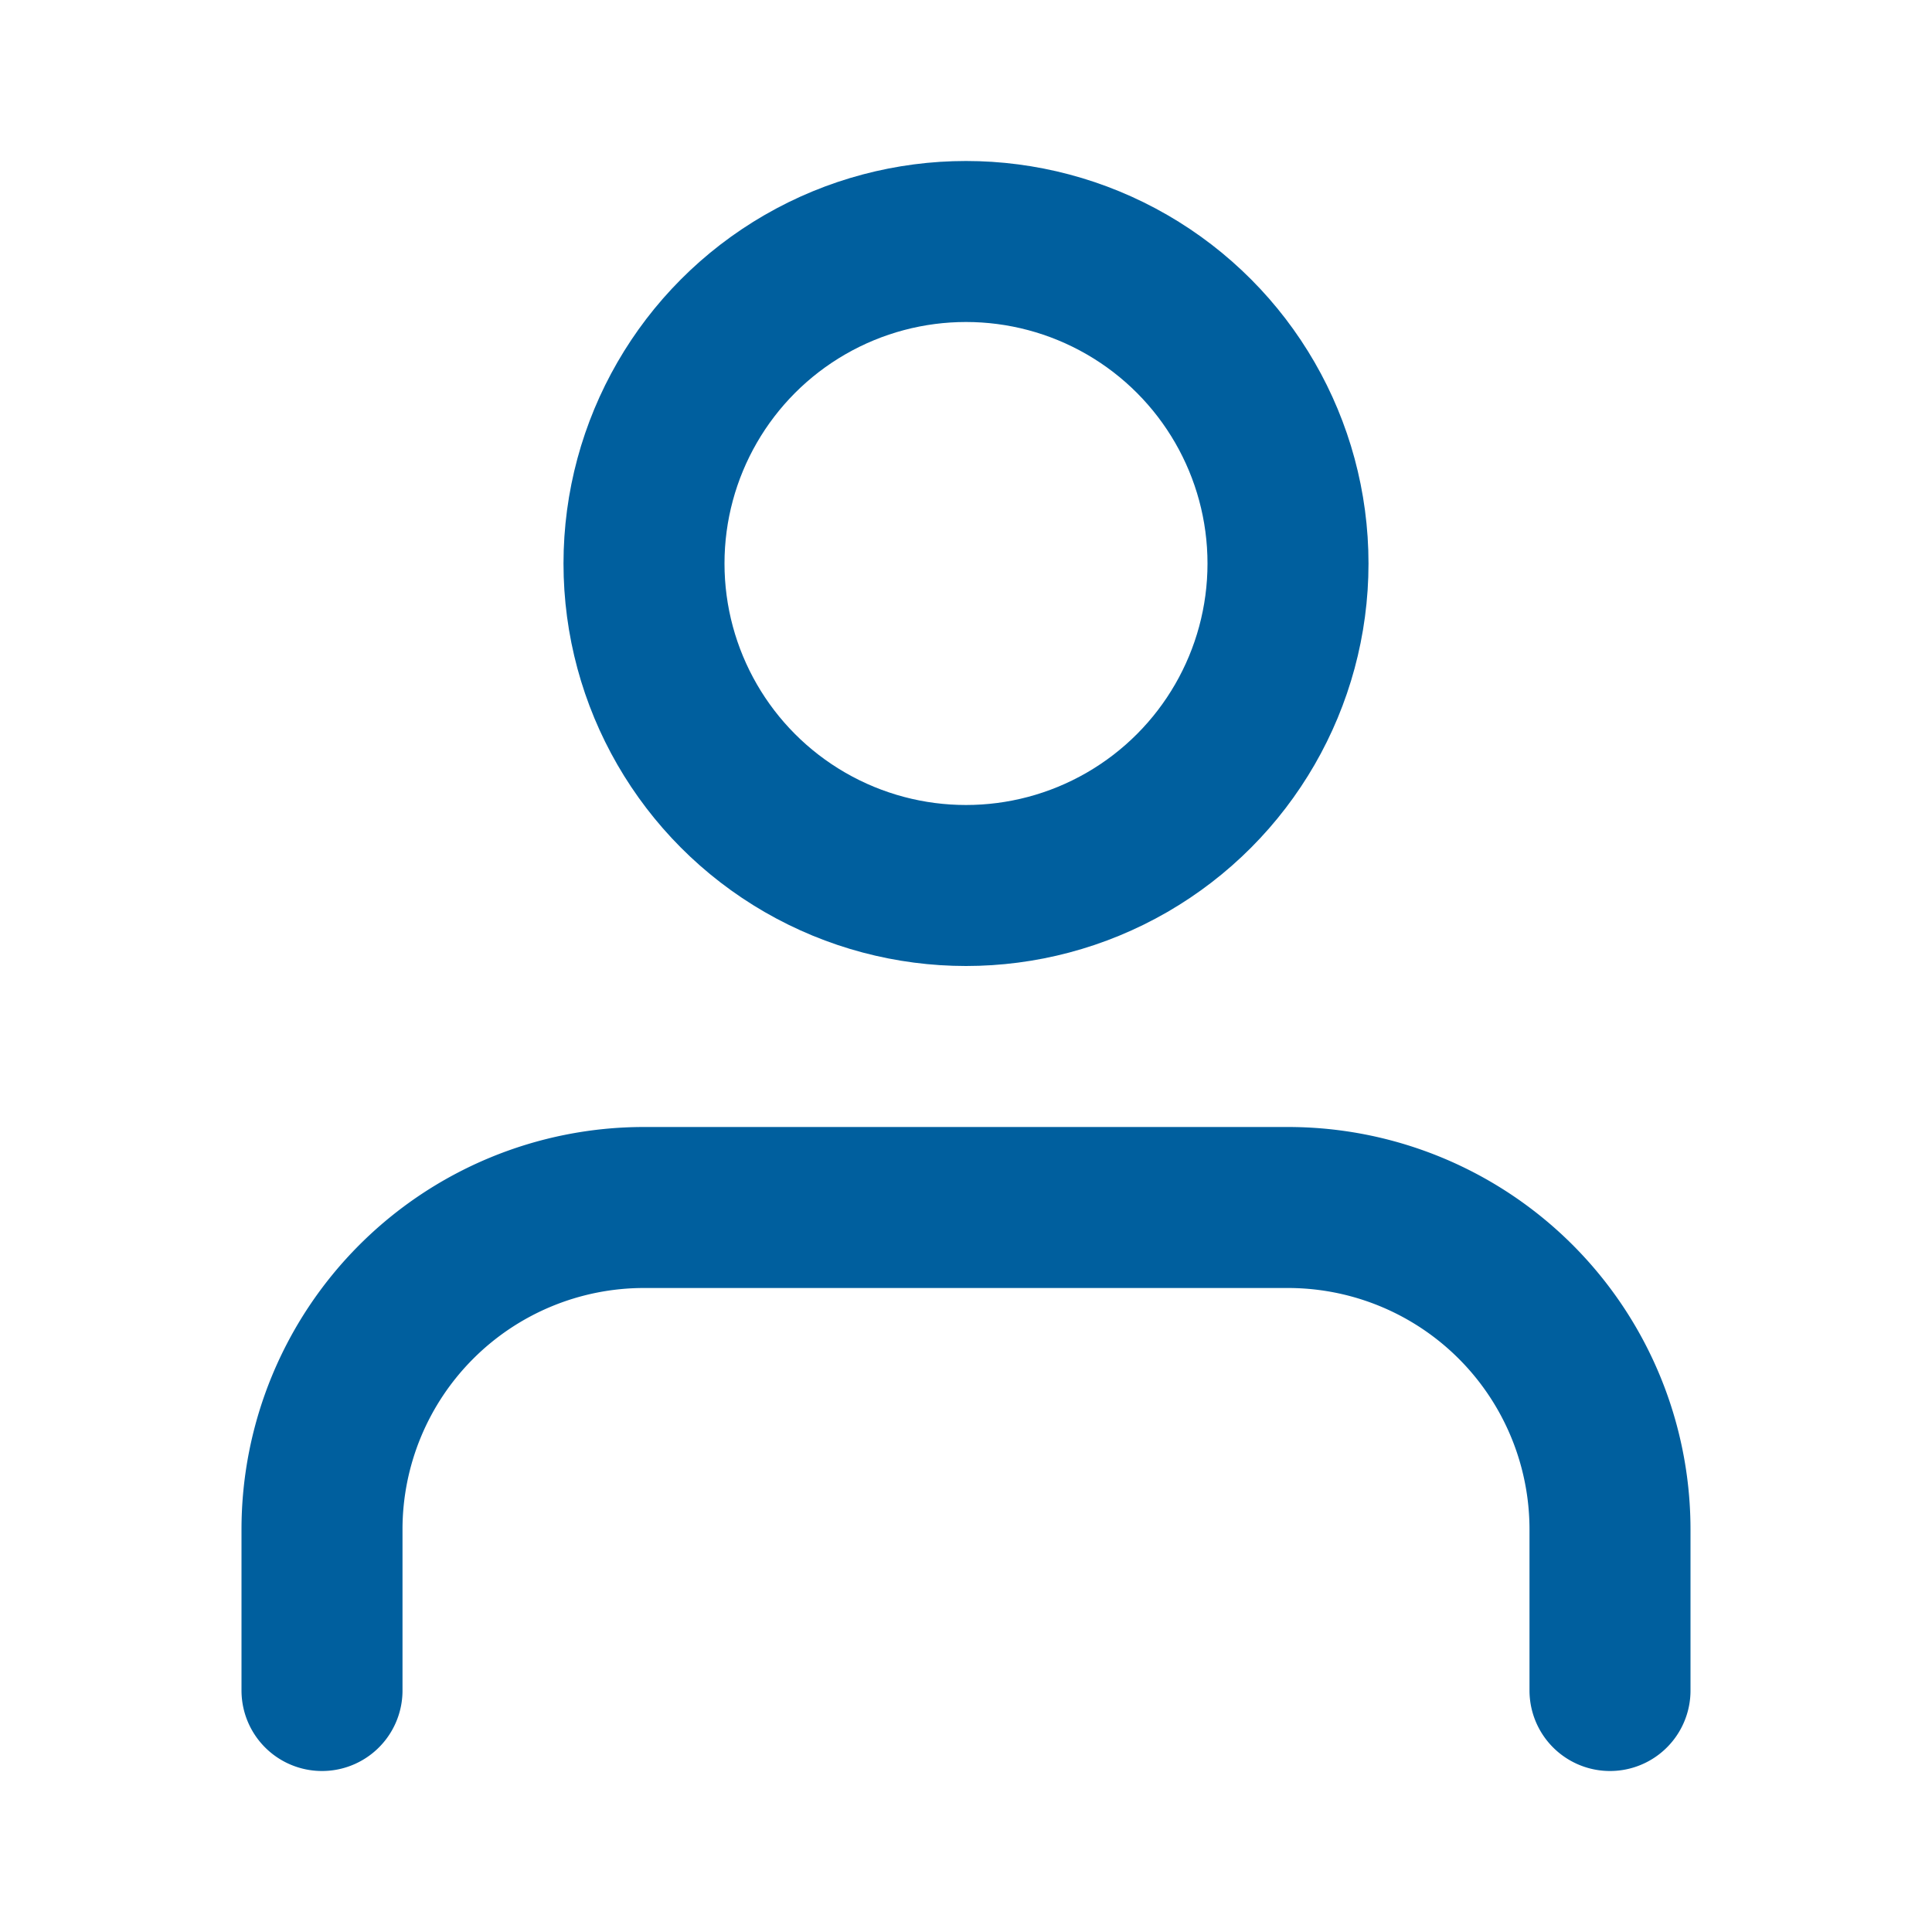<svg xmlns="http://www.w3.org/2000/svg" viewBox="0 0 24 24" fill="none" stroke="#005f9e" stroke-width="2" stroke-linecap="round" stroke-linejoin="round" class="prefix__feather prefix__feather-user"><path d="M20 21v-2a4 4 0 00-4-4H8a4 4 0 00-4 4v2"/><circle cx="12" cy="7" r="4"/></svg>
